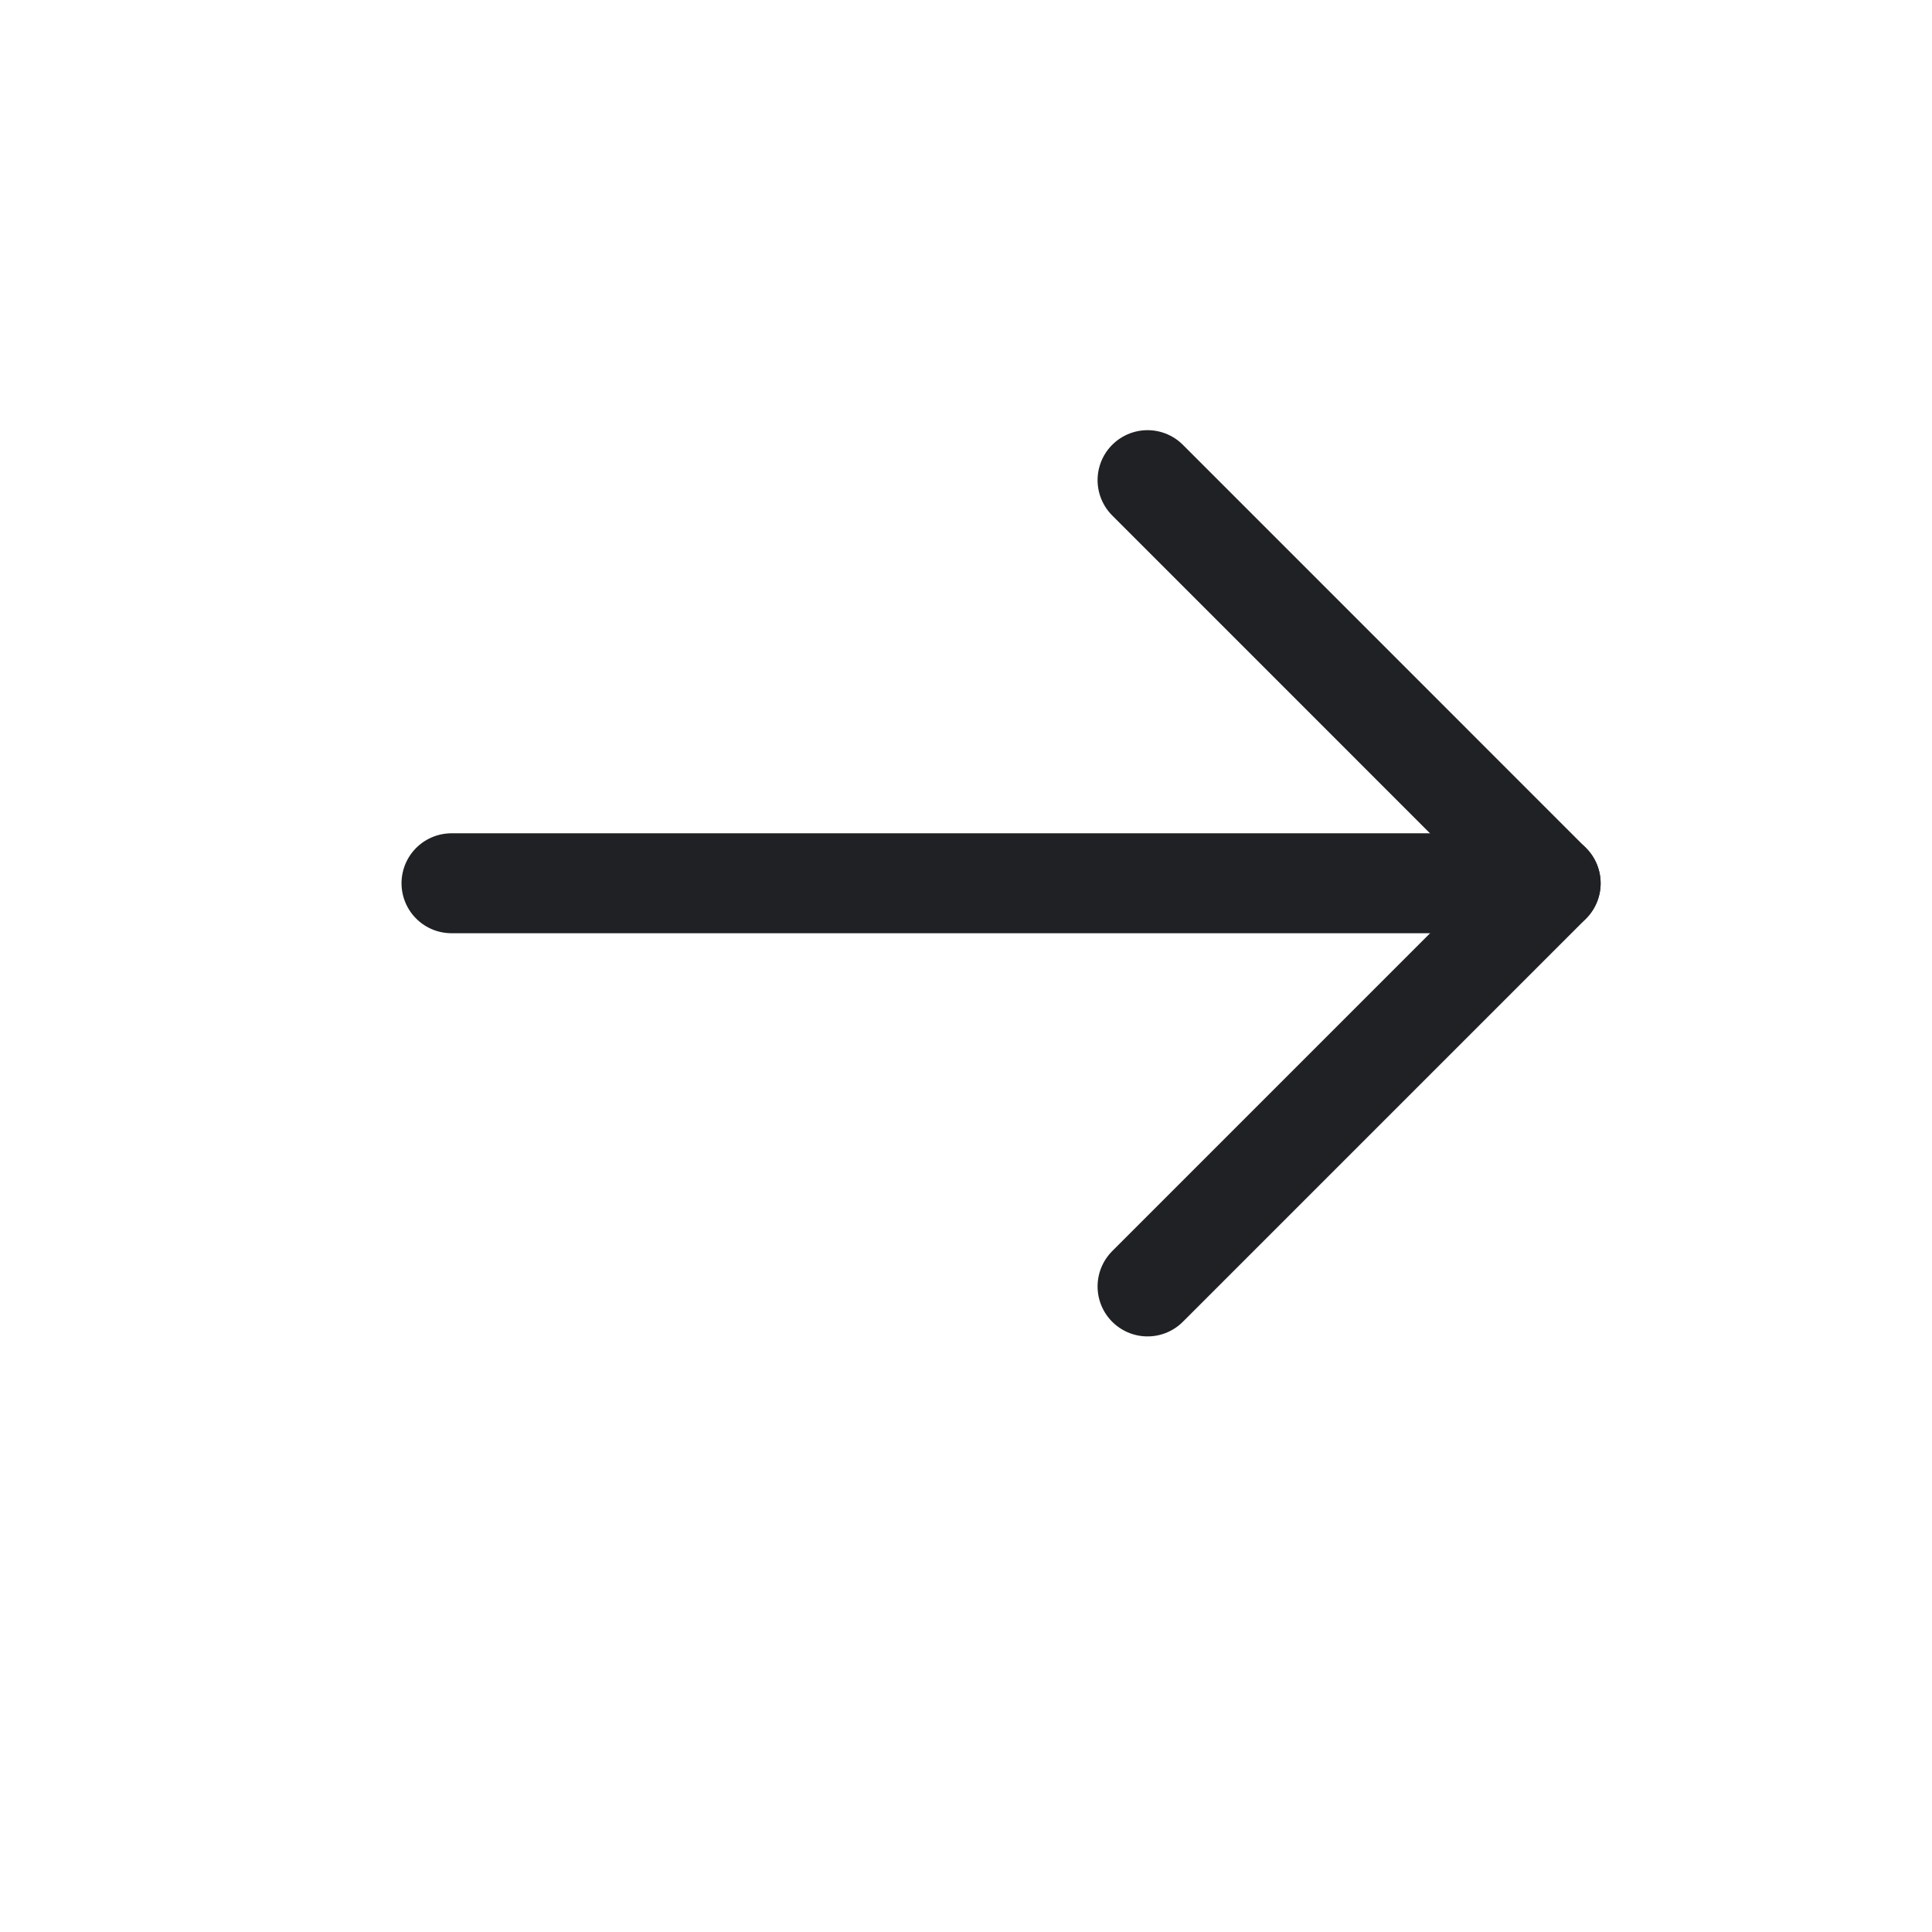 <svg xmlns="http://www.w3.org/2000/svg" width="29" height="29" viewBox="0 0 29 29" fill="none"><path d="M23.276 13.258L6.777 13.258" stroke="#202124" stroke-width="1.5" stroke-miterlimit="10" stroke-linecap="round" stroke-linejoin="round"></path><path d="M17.225 19.31L23.276 13.259L17.225 7.207" stroke="#202124" stroke-width="1.5" stroke-miterlimit="10" stroke-linecap="round" stroke-linejoin="round"></path></svg>